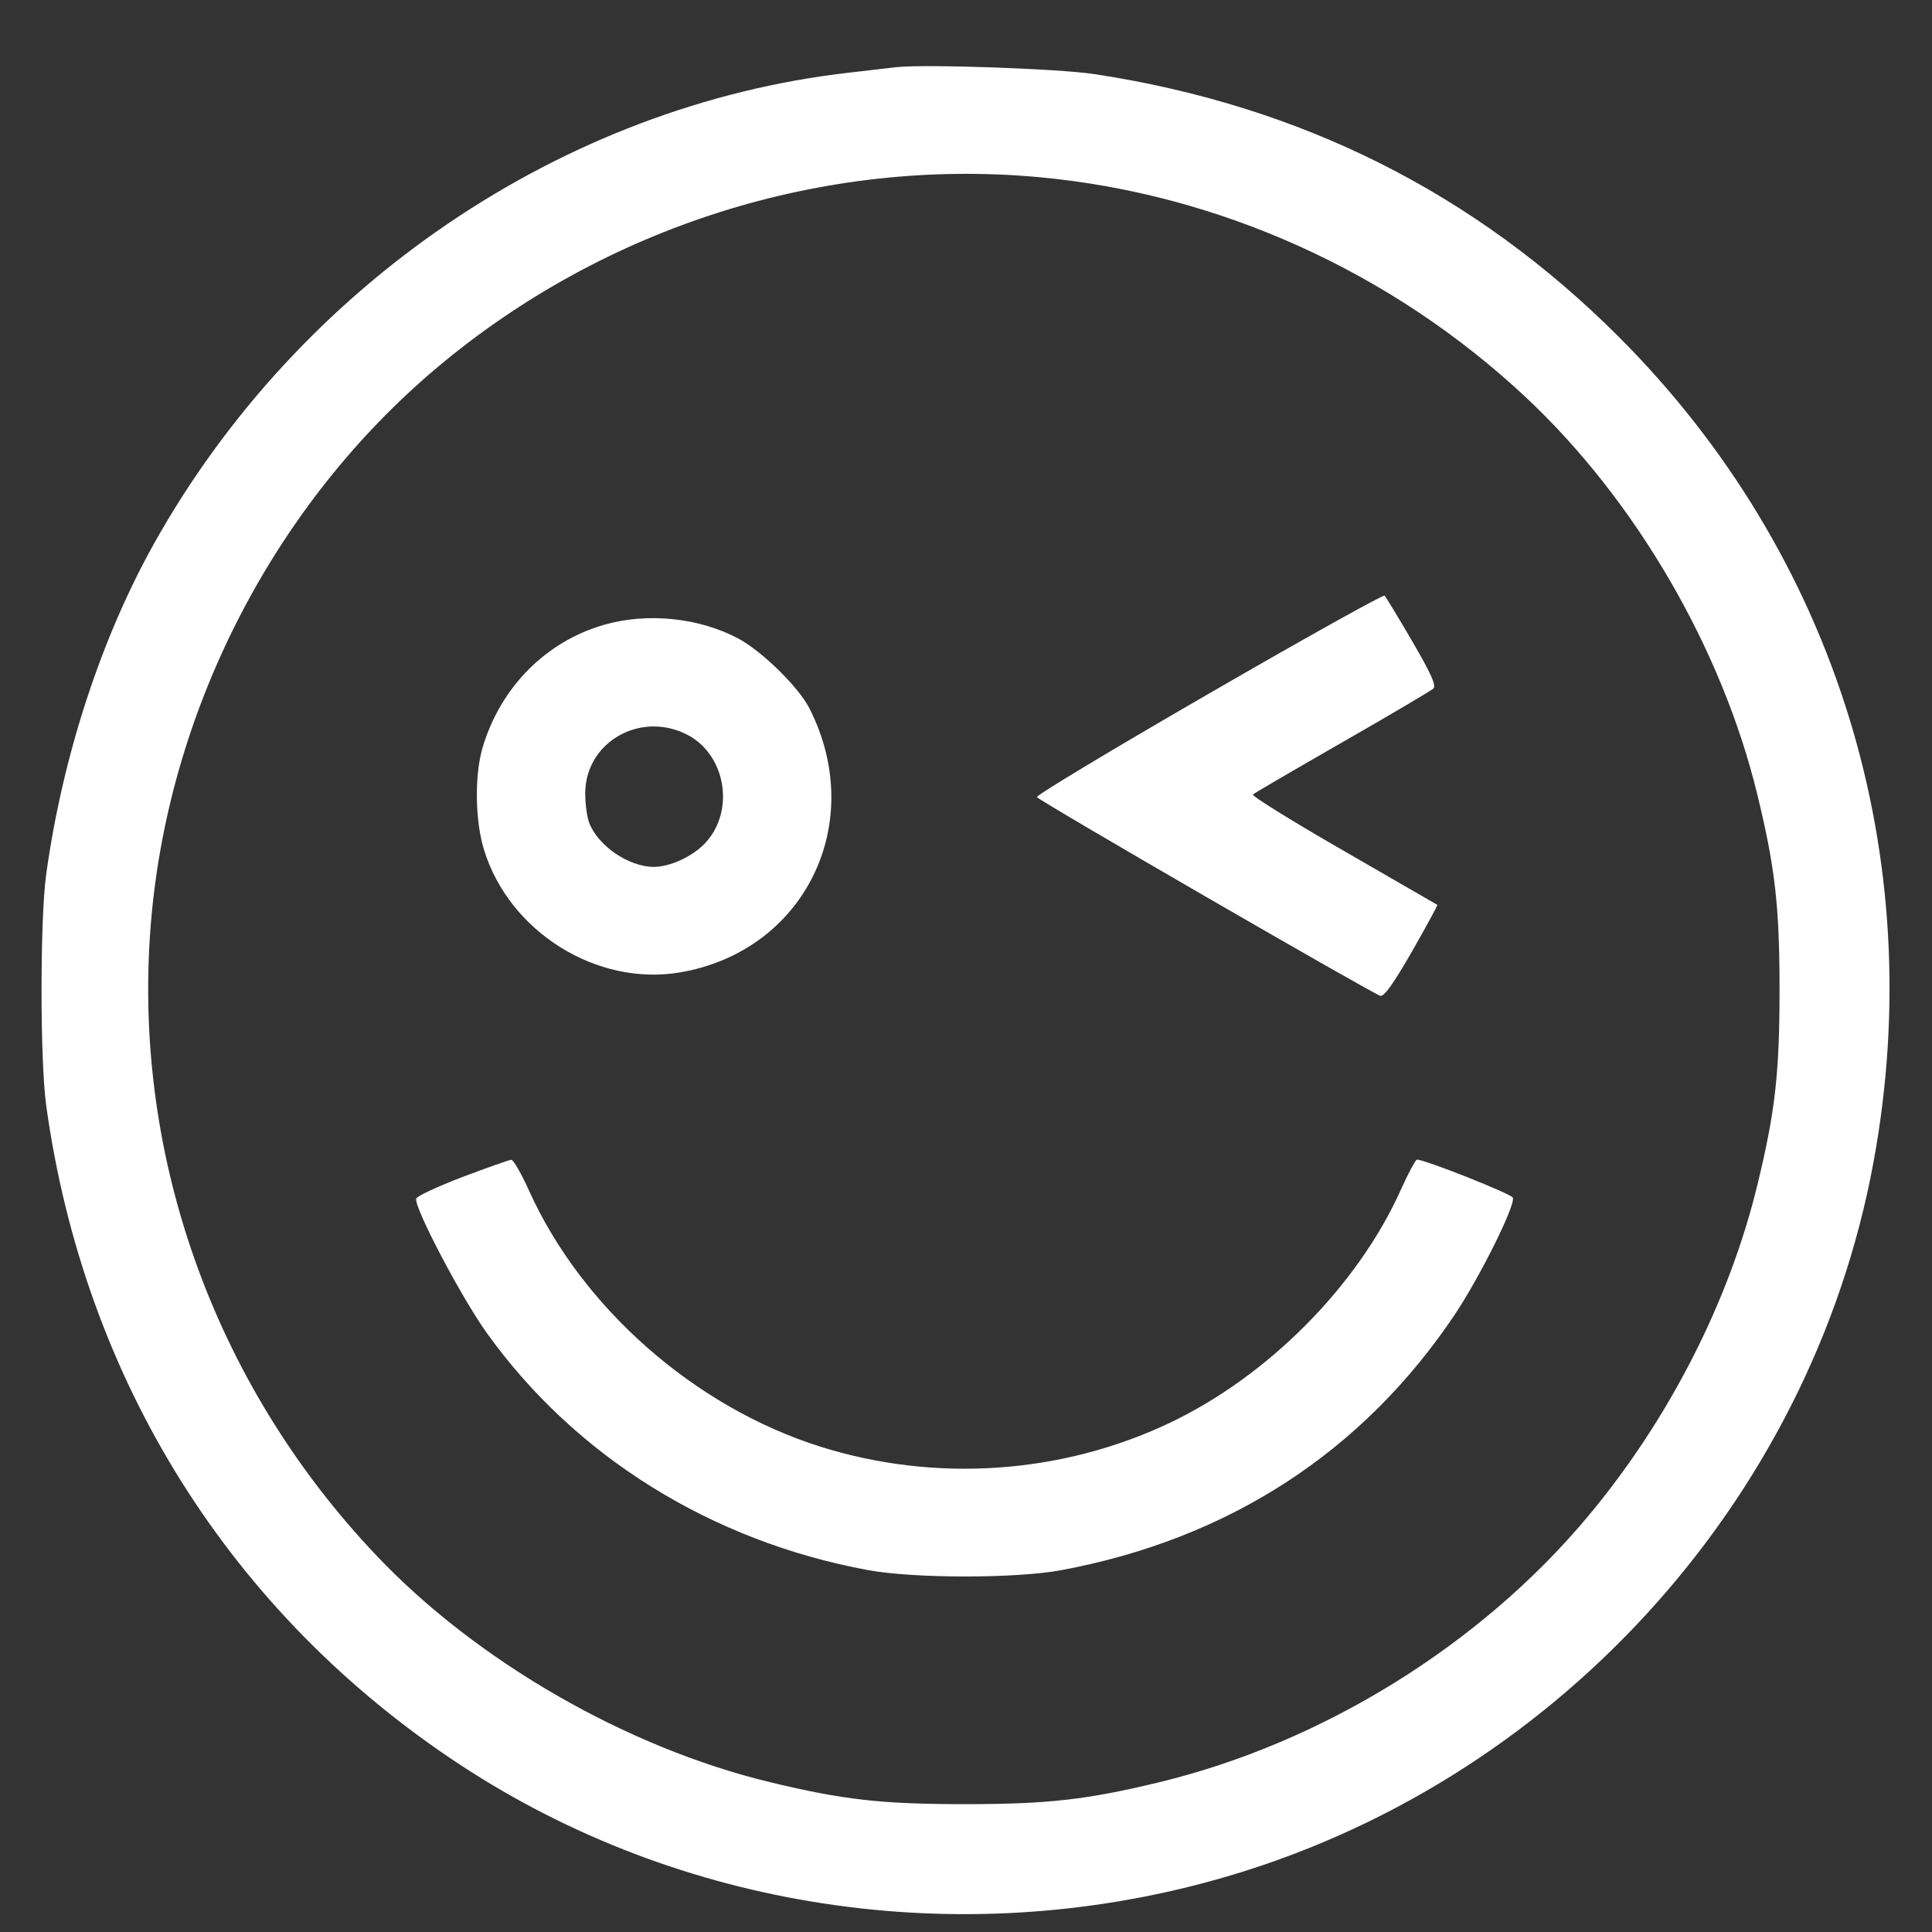 <?xml version="1.0" encoding="UTF-8"?> <svg xmlns="http://www.w3.org/2000/svg" width="23" height="23" viewBox="0 0 23 23" fill="none"><rect x="0" y="0" width="23" height="23" fill="#333333" stroke="none"/> <path fill-rule="evenodd" clip-rule="evenodd" d="M10.667 0.8C10.585 0.81 10.333 0.839 10.108 0.865C6.703 1.253 3.558 3.386 1.831 6.476C1.201 7.605 0.744 9.007 0.55 10.408C0.476 10.944 0.476 12.625 0.55 13.16C1.003 16.435 2.752 19.219 5.482 21.012C8.104 22.733 11.409 23.235 14.475 22.377C18.472 21.259 21.557 17.892 22.304 13.833C22.973 10.198 21.86 6.597 19.267 4.006C17.554 2.294 15.485 1.257 13.034 0.883C12.605 0.817 11.002 0.762 10.667 0.8ZM12.367 2.109C14.509 2.305 16.573 3.238 18.167 4.732C19.471 5.954 20.5 7.721 20.922 9.465C21.133 10.332 21.185 10.793 21.185 11.784C21.185 12.775 21.133 13.236 20.922 14.103C20.584 15.499 19.862 16.91 18.896 18.062C17.619 19.586 15.745 20.746 13.805 21.216C12.938 21.426 12.476 21.478 11.485 21.478C10.493 21.478 10.032 21.426 9.161 21.215C7.458 20.803 5.676 19.777 4.485 18.522C2.524 16.458 1.549 13.685 1.804 10.902C2.034 8.395 3.288 5.986 5.203 4.376C7.199 2.697 9.801 1.874 12.367 2.109ZM14.389 8.259C13.253 8.915 12.333 9.469 12.344 9.489C12.368 9.533 16.339 11.83 16.433 11.855C16.478 11.867 16.593 11.704 16.81 11.326C16.981 11.026 17.117 10.777 17.111 10.772C17.105 10.768 16.601 10.477 15.992 10.126C15.382 9.775 14.898 9.475 14.916 9.458C14.934 9.441 15.413 9.162 15.981 8.836C16.549 8.511 17.036 8.223 17.064 8.197C17.101 8.162 17.037 8.02 16.812 7.634C16.647 7.35 16.498 7.106 16.483 7.091C16.467 7.077 15.525 7.602 14.389 8.259ZM7.195 7.437C6.499 7.636 5.959 8.181 5.745 8.9C5.648 9.229 5.655 9.773 5.763 10.12C6.064 11.094 7.106 11.745 8.096 11.576C9.583 11.323 10.331 9.793 9.634 8.429C9.507 8.18 9.069 7.751 8.792 7.603C8.324 7.353 7.711 7.29 7.195 7.437ZM8.163 8.737C8.638 8.967 8.759 9.647 8.395 10.037C8.247 10.195 7.978 10.32 7.784 10.32C7.485 10.32 7.117 10.069 7.013 9.792C6.988 9.726 6.967 9.57 6.967 9.446C6.967 8.845 7.605 8.467 8.163 8.737ZM5.508 14.011C5.214 14.123 4.965 14.239 4.955 14.269C4.923 14.363 5.489 15.441 5.794 15.867C6.846 17.338 8.472 18.349 10.335 18.692C10.875 18.792 12.09 18.793 12.625 18.694C14.622 18.325 16.222 17.287 17.318 15.651C17.617 15.204 18.044 14.346 18.01 14.258C17.993 14.213 16.965 13.805 16.869 13.805C16.852 13.805 16.764 13.97 16.673 14.172C16.16 15.31 15.093 16.385 13.923 16.94C12.636 17.551 11.131 17.653 9.763 17.221C8.269 16.749 6.926 15.568 6.297 14.172C6.206 13.97 6.111 13.806 6.087 13.807C6.062 13.808 5.801 13.9 5.508 14.011Z" fill="white"></path> </svg> 